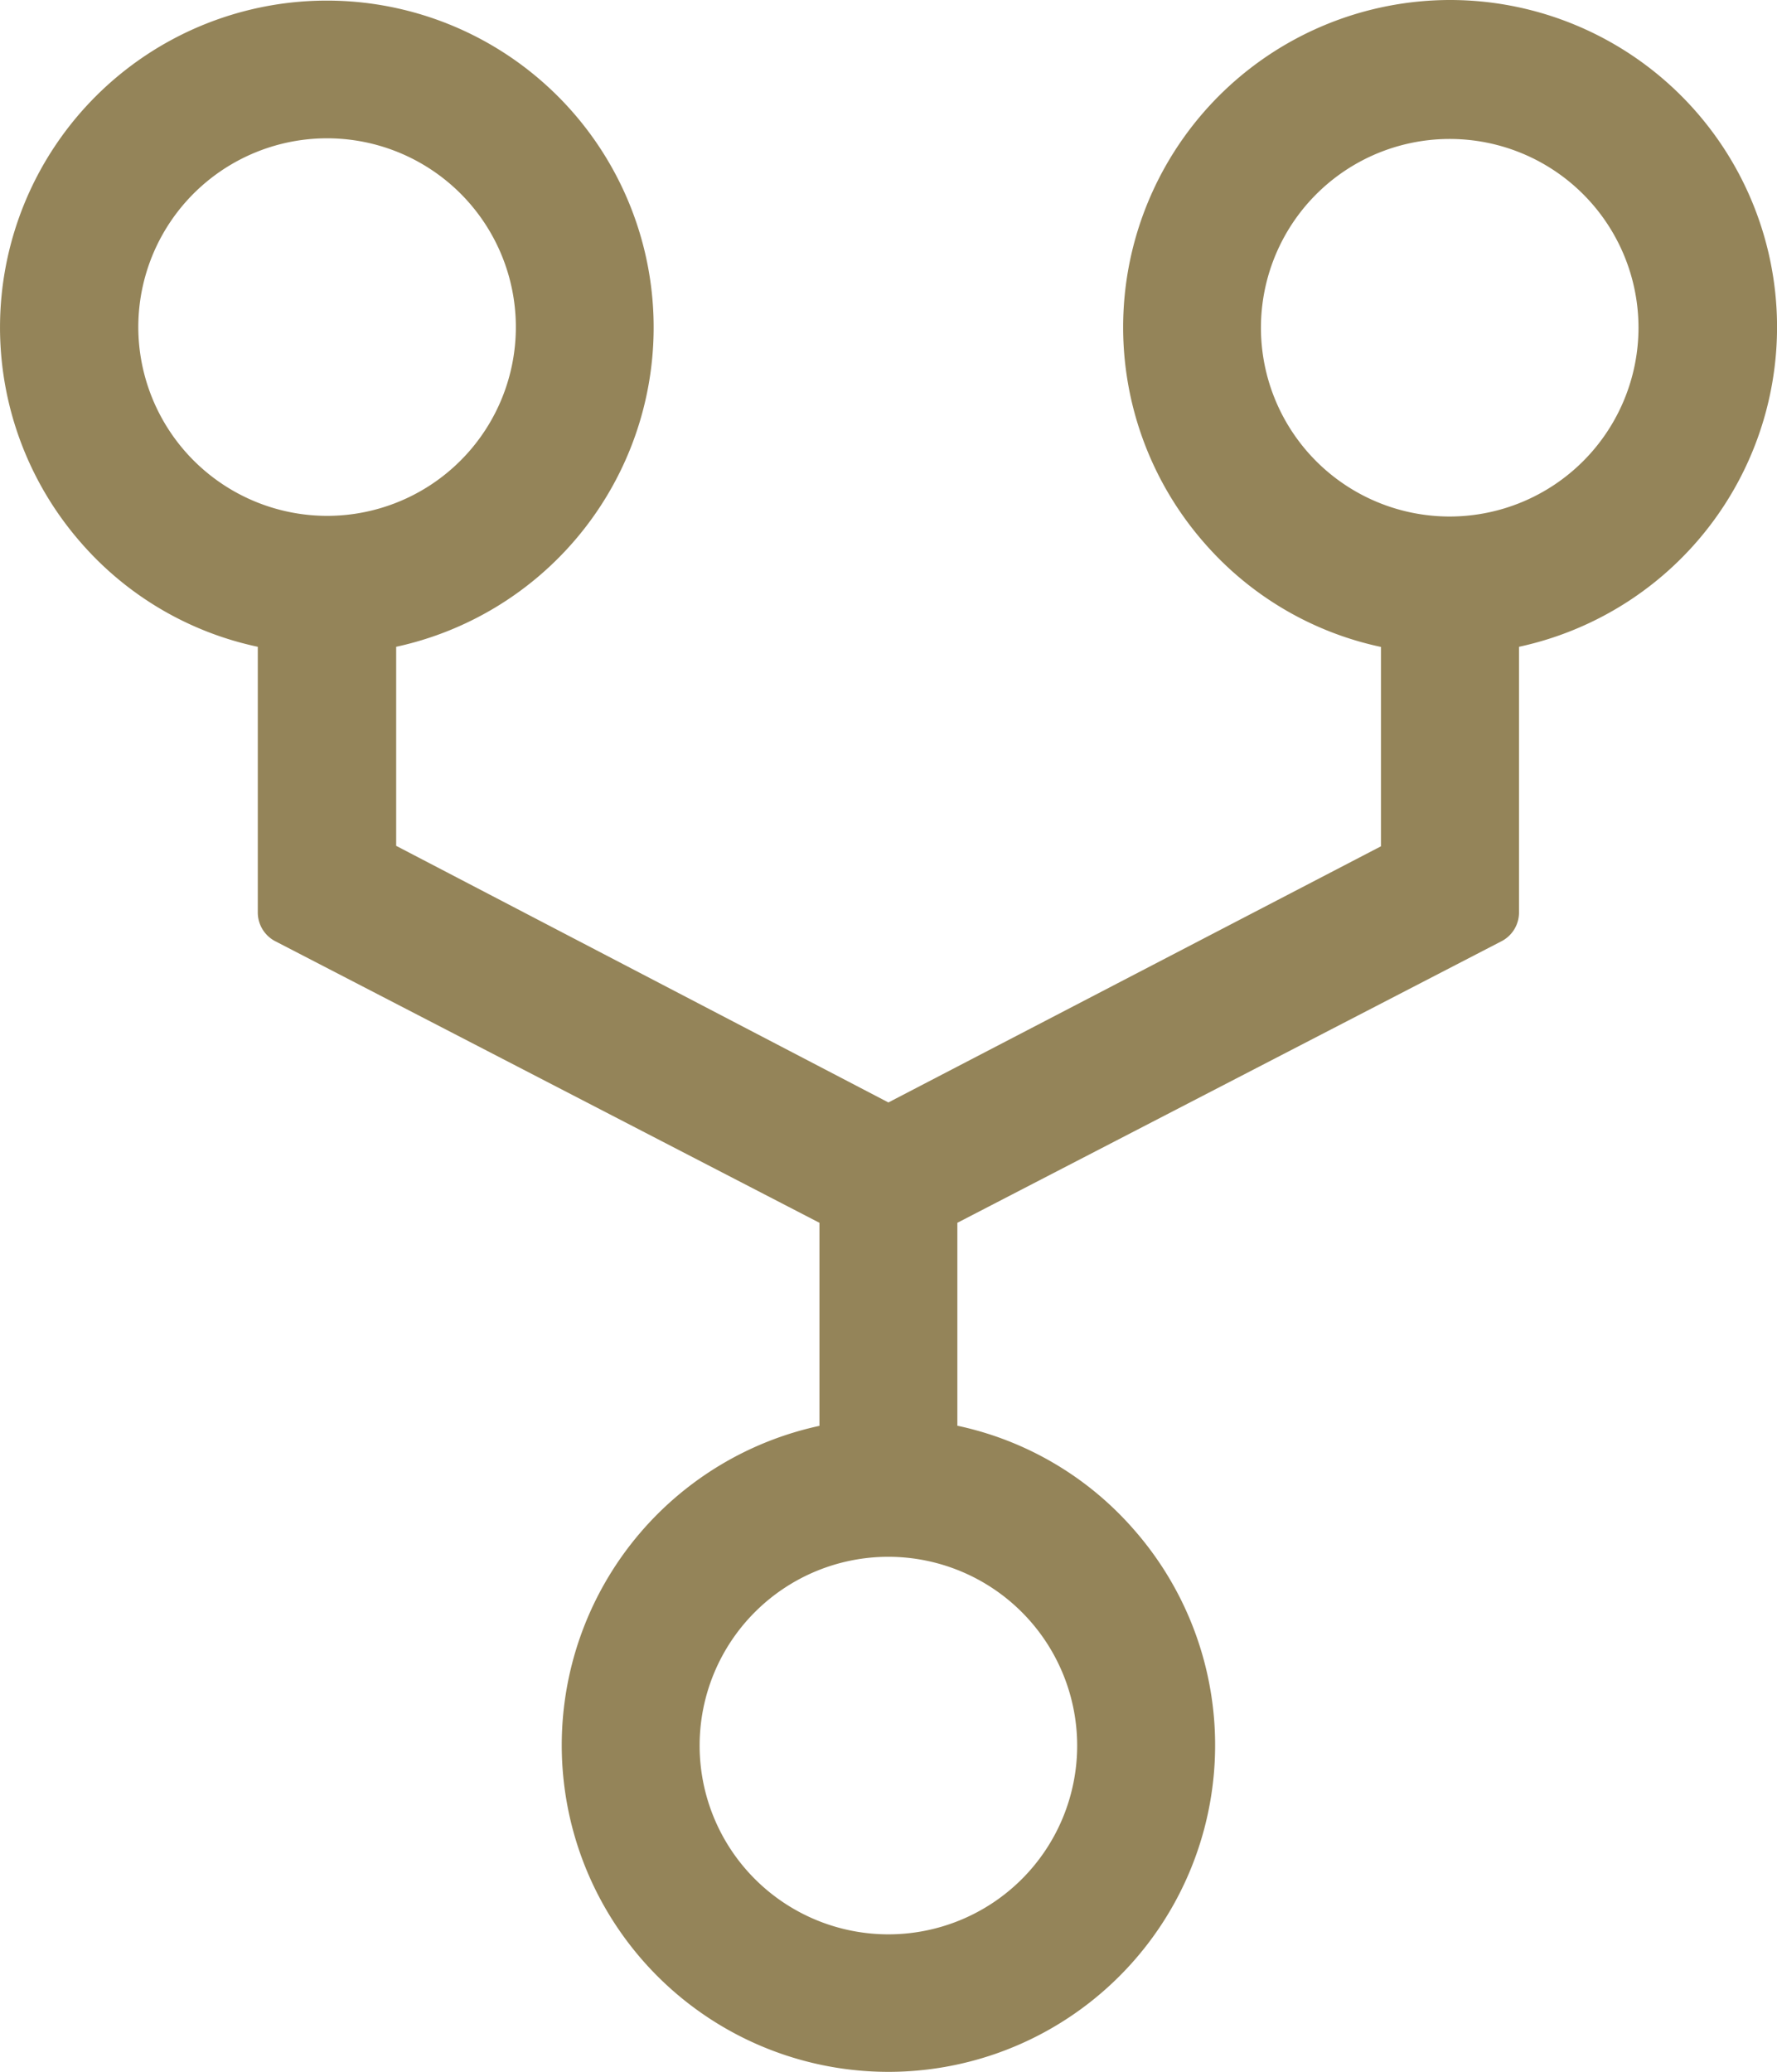 <?xml version="1.0" encoding="UTF-8" standalone="no"?>
<svg
   width="27.007"
   height="31.488"
   viewBox="0 0 27.007 31.488"
   version="1.1"
   id="svg1040"
   sodipodi:docname="Componente 121 – 1.svg"
   inkscape:version="1.1.2 (0a00cf5339, 2022-02-04)"
   xmlns:inkscape="http://www.inkscape.org/namespaces/inkscape"
   xmlns:sodipodi="http://sodipodi.sourceforge.net/DTD/sodipodi-0.dtd"
   xmlns="http://www.w3.org/2000/svg"
   xmlns:svg="http://www.w3.org/2000/svg">
  <defs
     id="defs1044" />
  <sodipodi:namedview
     id="namedview1042"
     pagecolor="#ffffff"
     bordercolor="#000000"
     borderopacity="0.25"
     inkscape:pageshadow="2"
     inkscape:pageopacity="0.0"
     inkscape:pagecheckerboard="0"
     showgrid="false"
     inkscape:zoom="2.2208333"
     inkscape:cx="-11.707317"
     inkscape:cy="-20.037523"
     inkscape:window-width="1920"
     inkscape:window-height="954"
     inkscape:window-x="0"
     inkscape:window-y="1107"
     inkscape:window-maximized="1"
     inkscape:current-layer="Grupo_2768" />
  <g
     id="Componente_121_1"
     data-name="Componente 121 – 1"
     transform="translate(606.232,-619.803)">
    <g
       id="Grupo_2768"
       data-name="Grupo 2768"
       transform="translate(0,-841.414)">
      <g
         id="Grupo_2746"
         data-name="Grupo 2746"
         transform="translate(-242.777,1197.903)">
        <g
           id="Grupo_2739"
           data-name="Grupo 2739"
           transform="translate(21,50)">
          <g
             id="Grupo_2599"
             data-name="Grupo 2599"
             transform="translate(0,127.5)" />
          <path
             id="Icon_ionic-ios-git-network"
             data-name="Icon ionic-ios-git-network"
             d="m -362.417,213.314 a 4.973,4.973 0 0 0 -3.736,8.25 4.914,4.914 0 0 0 2.686,1.582 v 3.03 l -7.486,3.893 -7.481,-3.9 v -3.025 a 4.967,4.967 0 1 0 -4.789,-1.58 4.914,4.914 0 0 0 2.686,1.58 v 4.036 a 0.492,0.492 0 0 0 0.274,0.443 l 8.262,4.275 v 3.086 a 4.965,4.965 0 1 0 4.782,1.58 4.914,4.914 0 0 0 -2.686,-1.582 v -3.084 l 8.262,-4.275 a 0.492,0.492 0 0 0 0.274,-0.443 v -4.036 a 4.971,4.971 0 0 0 -1.048,-9.83 z m -19.936,4.971 a 2.869,2.869 0 1 1 2.864,2.869 2.872,2.872 0 0 1 -2.864,-2.869 z m 14.269,21.558 a 2.869,2.869 0 1 1 -2.869,-2.869 2.872,2.872 0 0 1 2.869,2.869 z m 5.667,-18.679 a 2.869,2.869 0 1 1 2.864,-2.872 2.872,2.872 0 0 1 -2.864,2.872 z"
             fill="#948459" />
        </g>
      </g>
    </g>
    <path
       id="Caminho_2210"
       data-name="Caminho 2210"
       d="M 15891.484,441.414 H 16946.82"
       transform="translate(-15454,-441.414)"
       fill="none"
       stroke="#707070"
       stroke-width="1"
       style="isolation:isolate;mix-blend-mode:multiply" />
  </g>
</svg>

